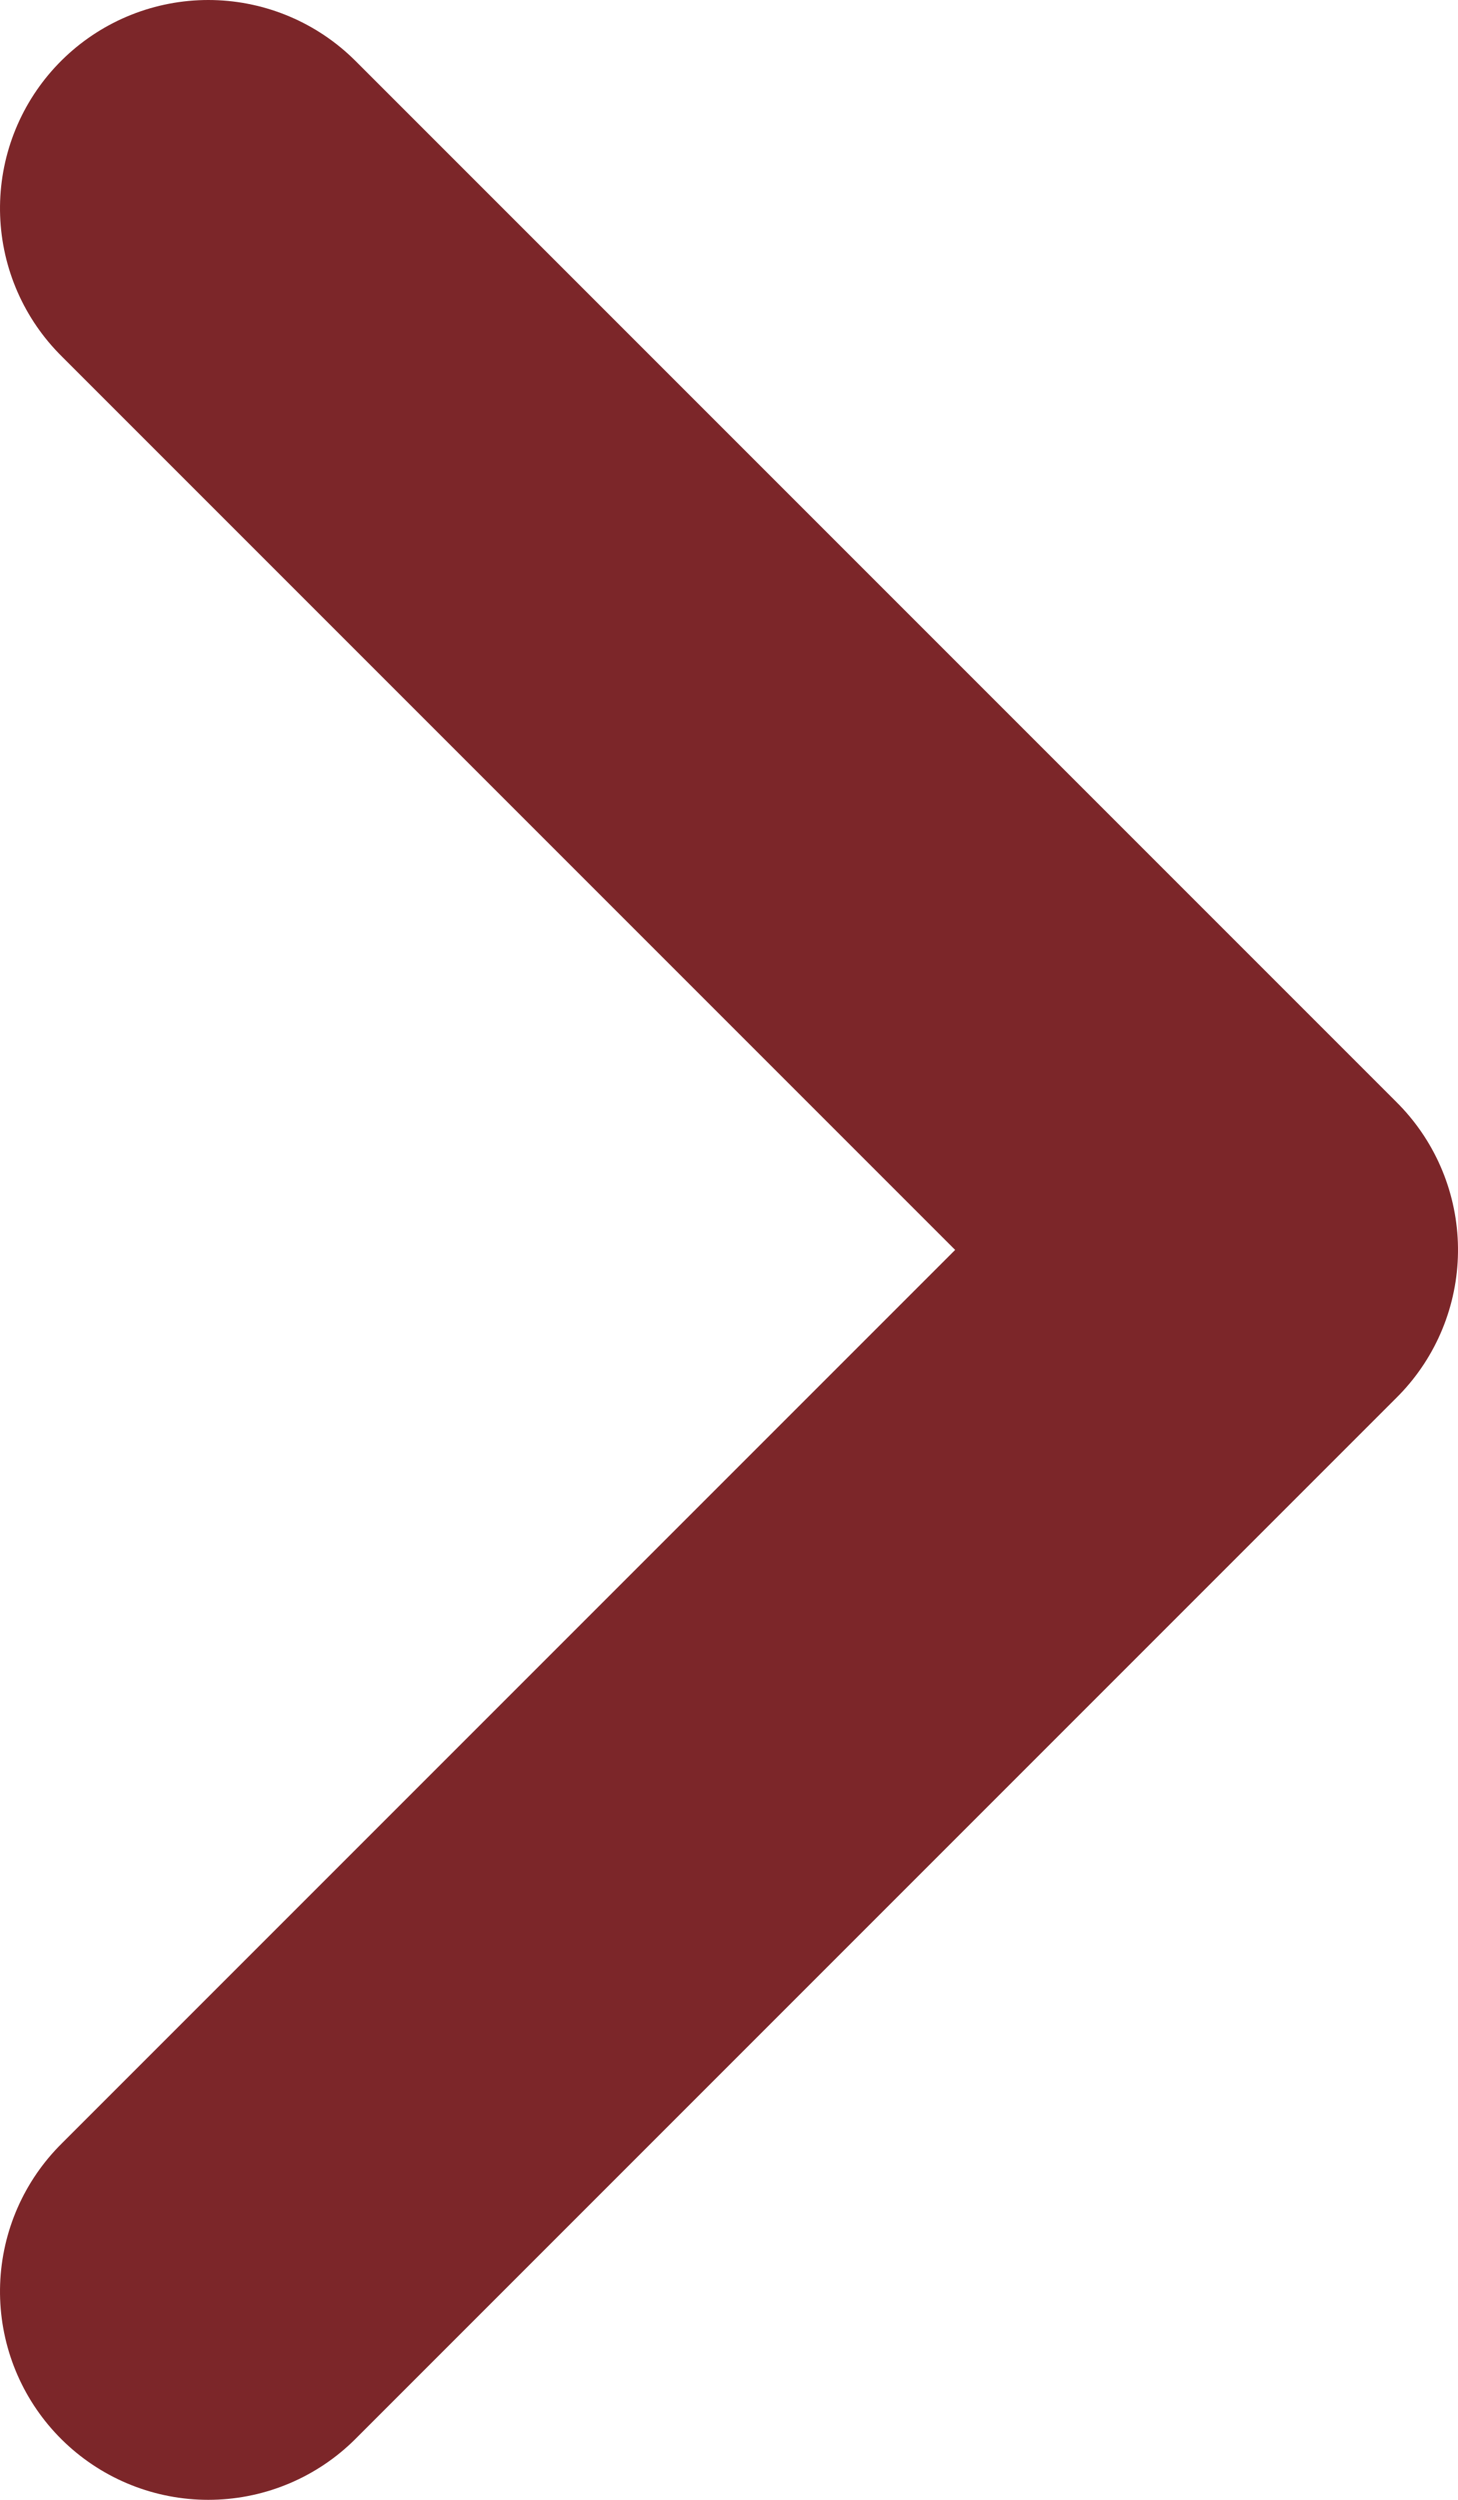 <?xml version="1.0" encoding="UTF-8"?>
<svg width="7px" height="12px" viewBox="0 0 7 12" version="1.1" xmlns="http://www.w3.org/2000/svg" xmlns:xlink="http://www.w3.org/1999/xlink">
    <g id="Page-1" stroke="none" stroke-width="1" fill="none" fill-rule="evenodd" stroke-linecap="round" stroke-linejoin="round">
        <g id="We-save-energy" transform="translate(-345, -4308)" stroke="#7C2629" stroke-width="2">
            <g id="Group-3-Copy" transform="translate(24, 4309)">
                <polyline id="Path-Copy" transform="translate(324.5, 5) rotate(-90) translate(-324.5, -5) " points="319.5 2.5 324.5 7.5 329.5 2.5"></polyline>
            </g>
        </g>
    </g>
</svg>